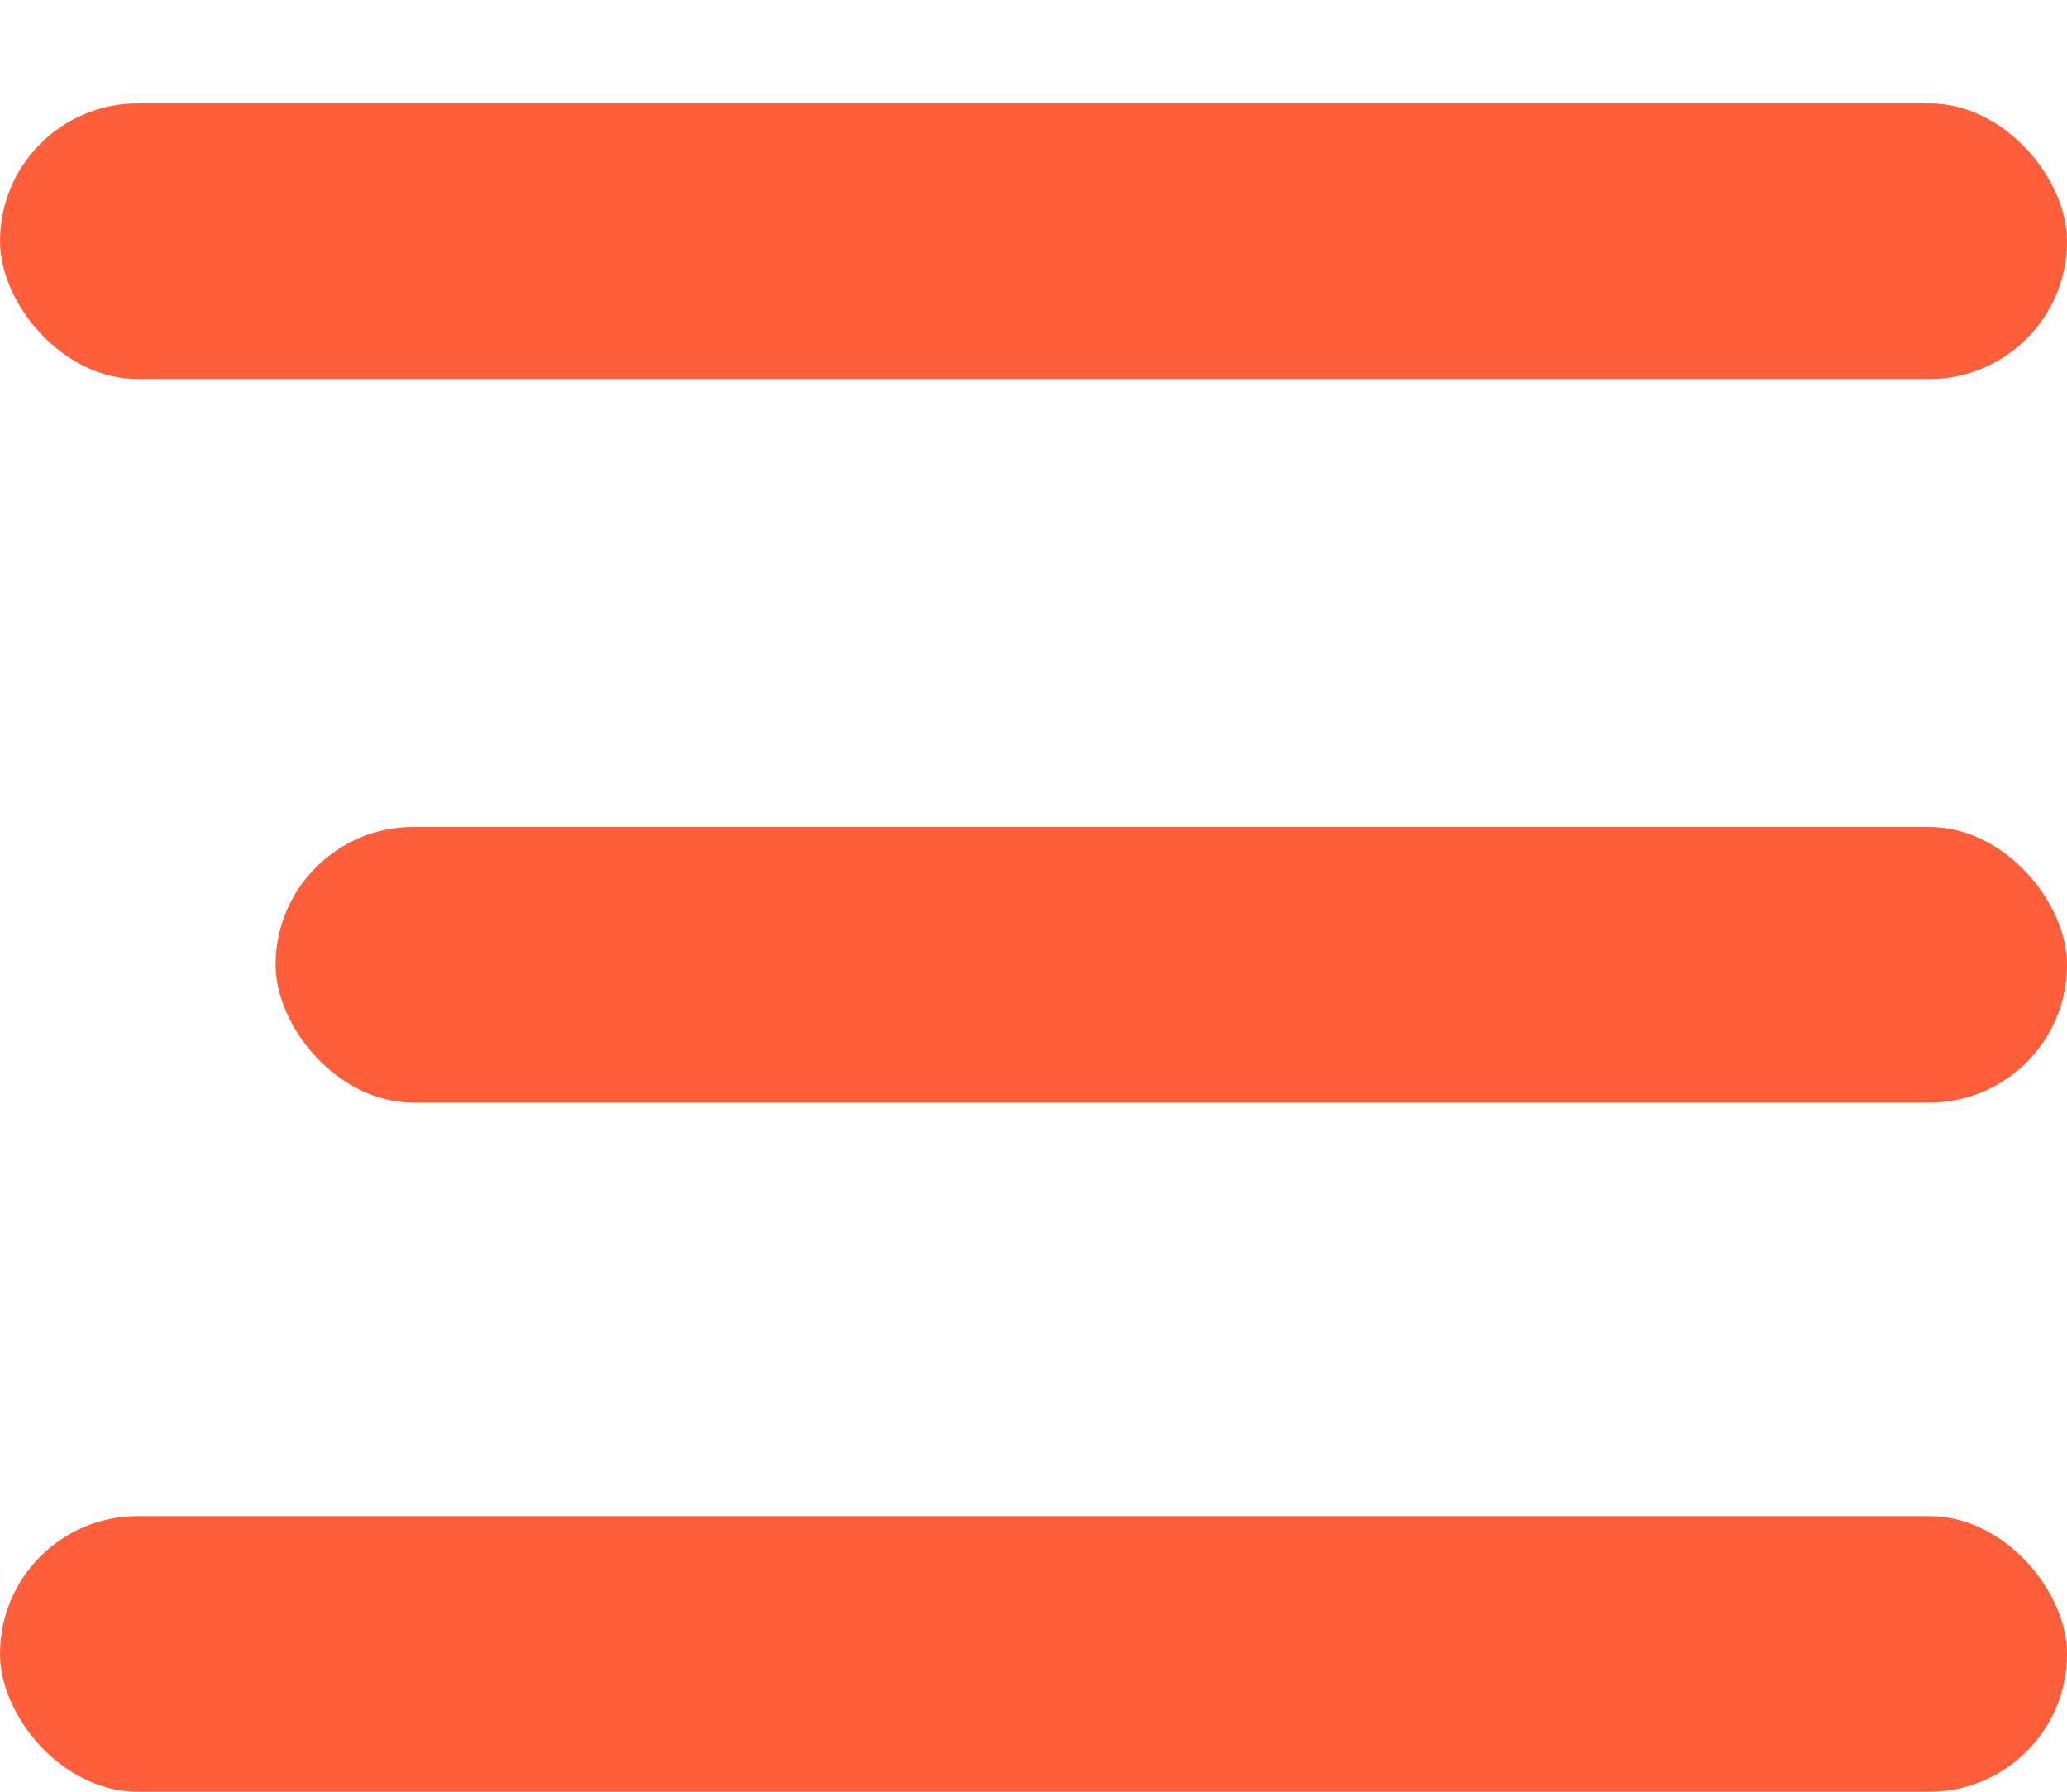 <svg width="15" height="13" viewBox="0 0 15 13" fill="none" xmlns="http://www.w3.org/2000/svg">
<rect y="0.75" width="15" height="2" rx="1" fill="#FF5E3A"/>
<rect y="11" width="15" height="2" rx="1" fill="#FF5E3A"/>
<rect x="2" y="6" width="13" height="2" rx="1" fill="#FF5E3A"/>
</svg>
